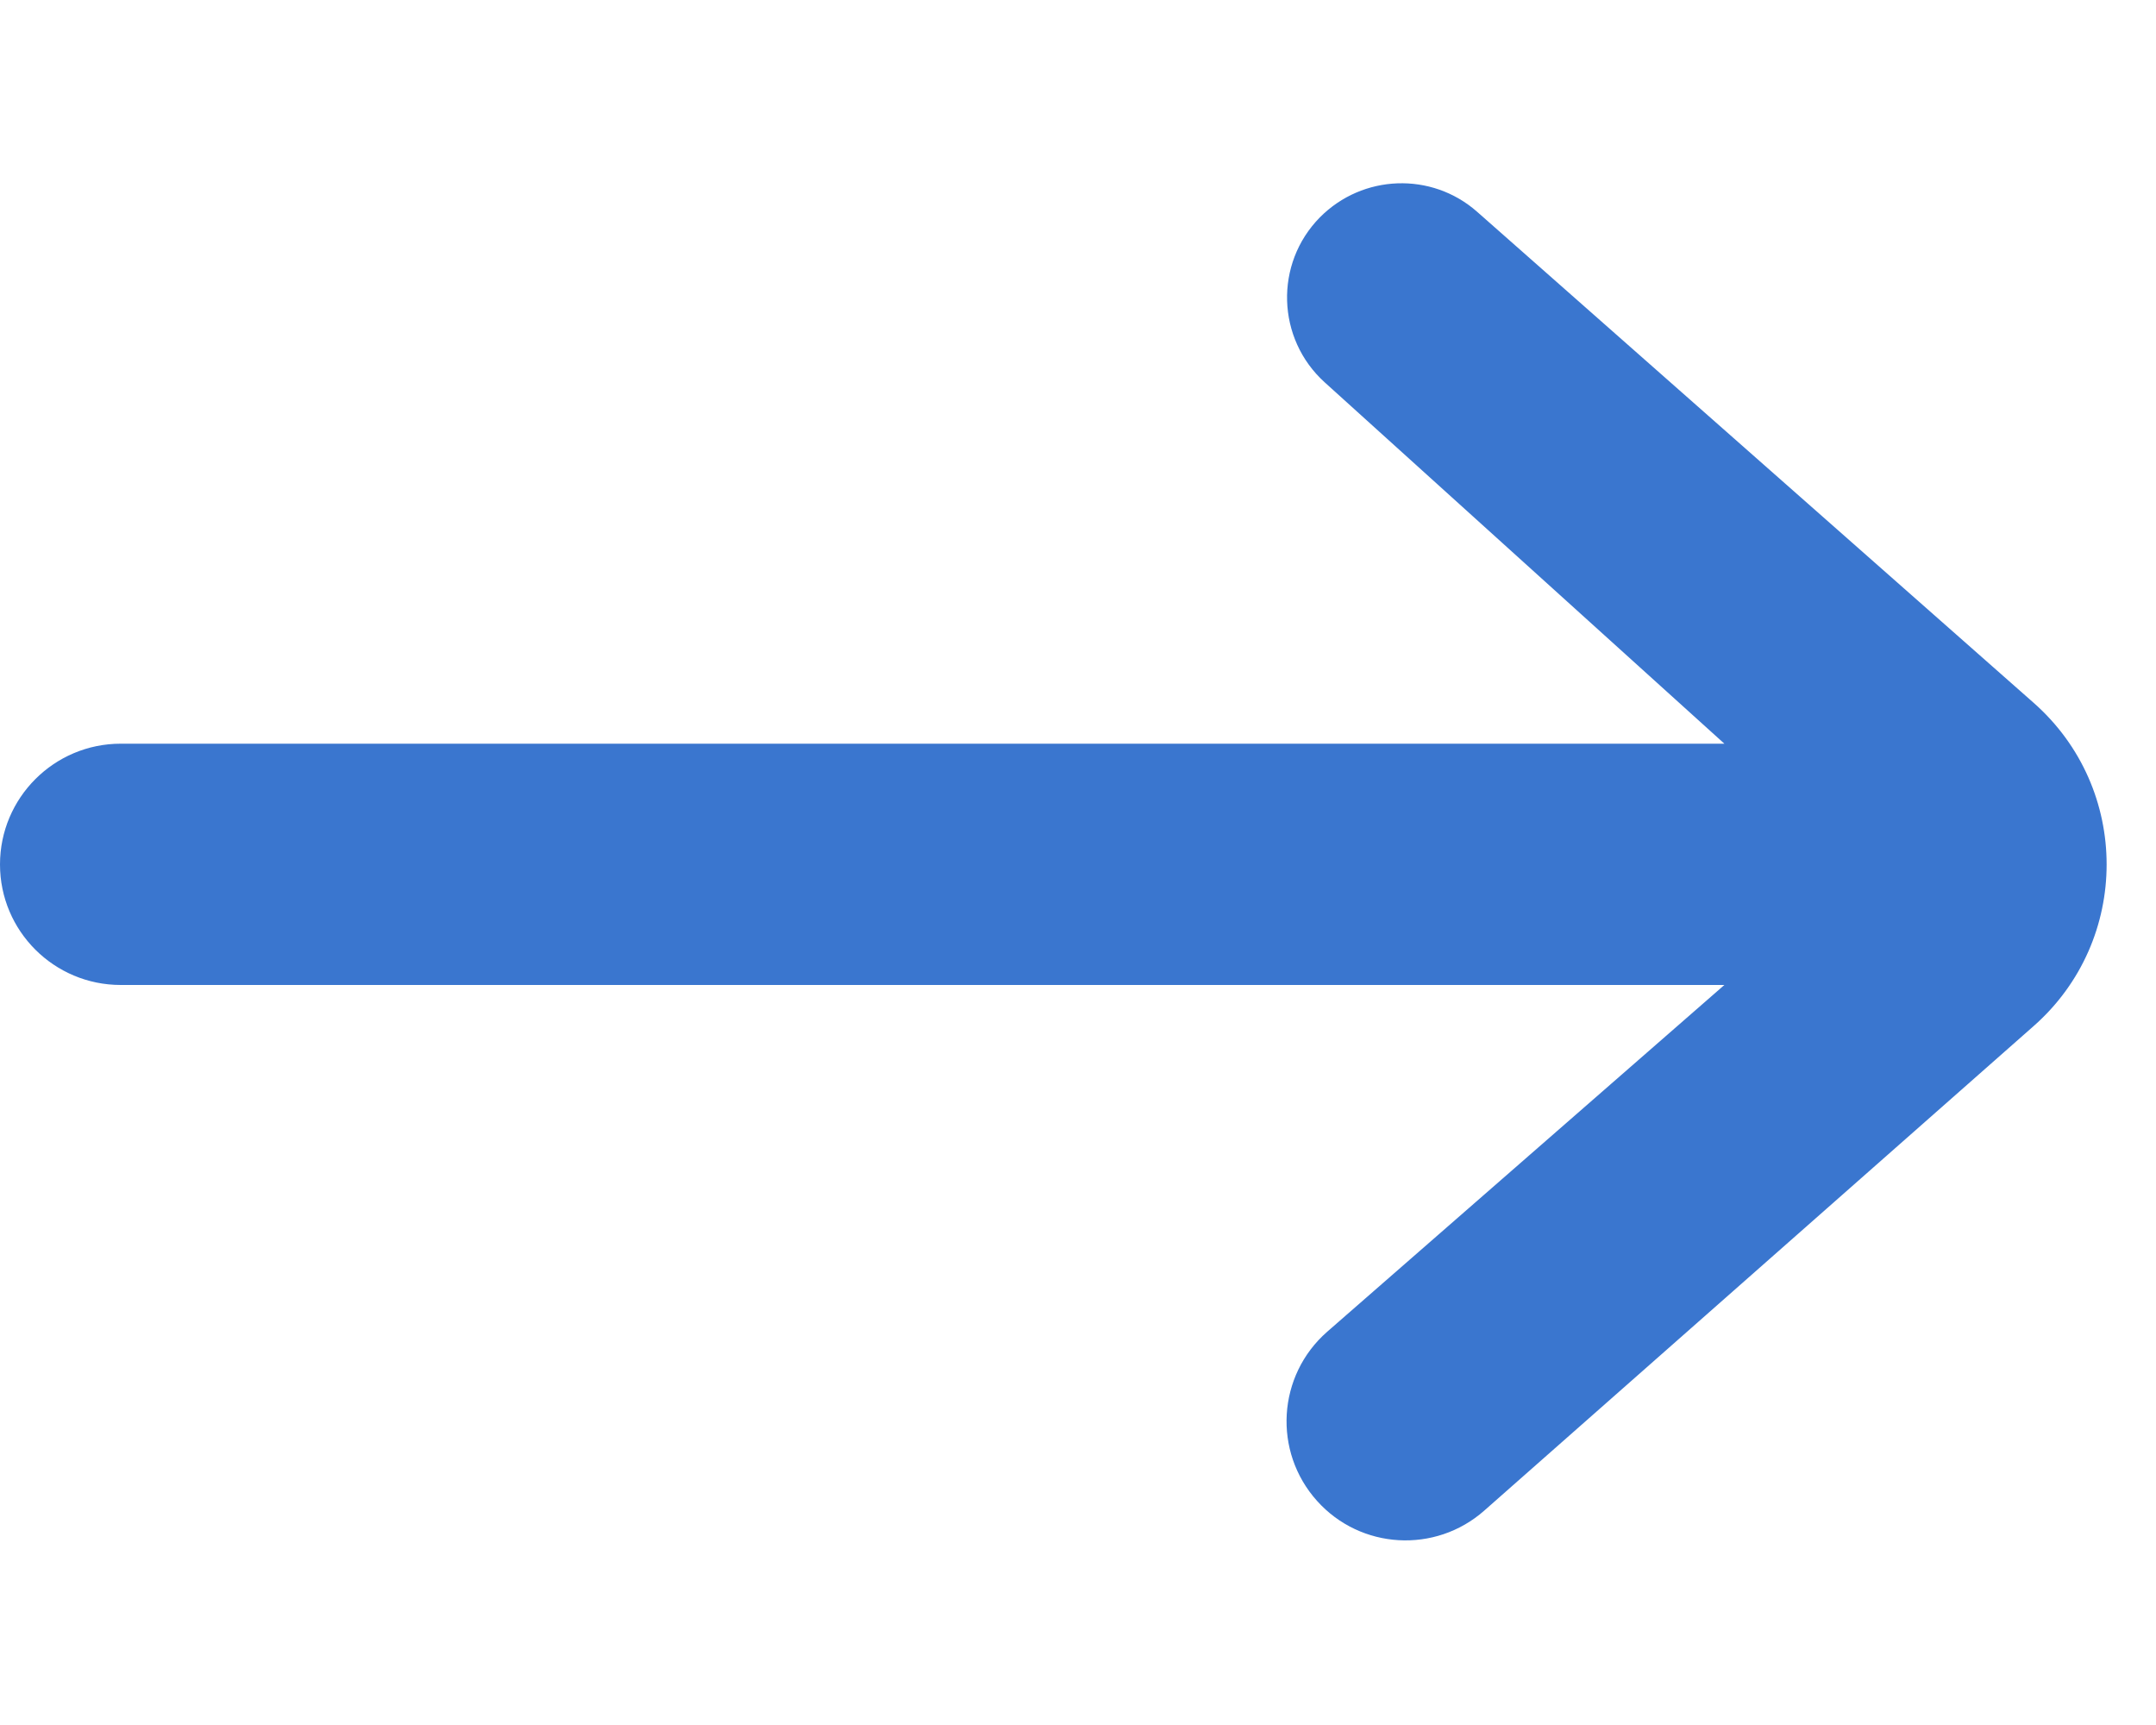 <svg width="10" height="8" viewBox="0 0 10 8" fill="none" xmlns="http://www.w3.org/2000/svg">
<path fill-rule="evenodd" clip-rule="evenodd" d="M6.109 6.961C6.311 7.186 6.657 7.206 6.884 7.006L9.432 4.759C9.884 4.361 9.884 3.657 9.432 3.259L6.851 0.982C6.64 0.796 6.32 0.808 6.122 1.008C5.91 1.223 5.921 1.571 6.144 1.773L7.998 3.449H0.56C0.251 3.449 0 3.7 0 4.009C0 4.318 0.251 4.568 0.56 4.568H7.998L6.156 6.176C5.924 6.379 5.903 6.732 6.109 6.961Z" fill="#3A76CF"/>
</svg>
